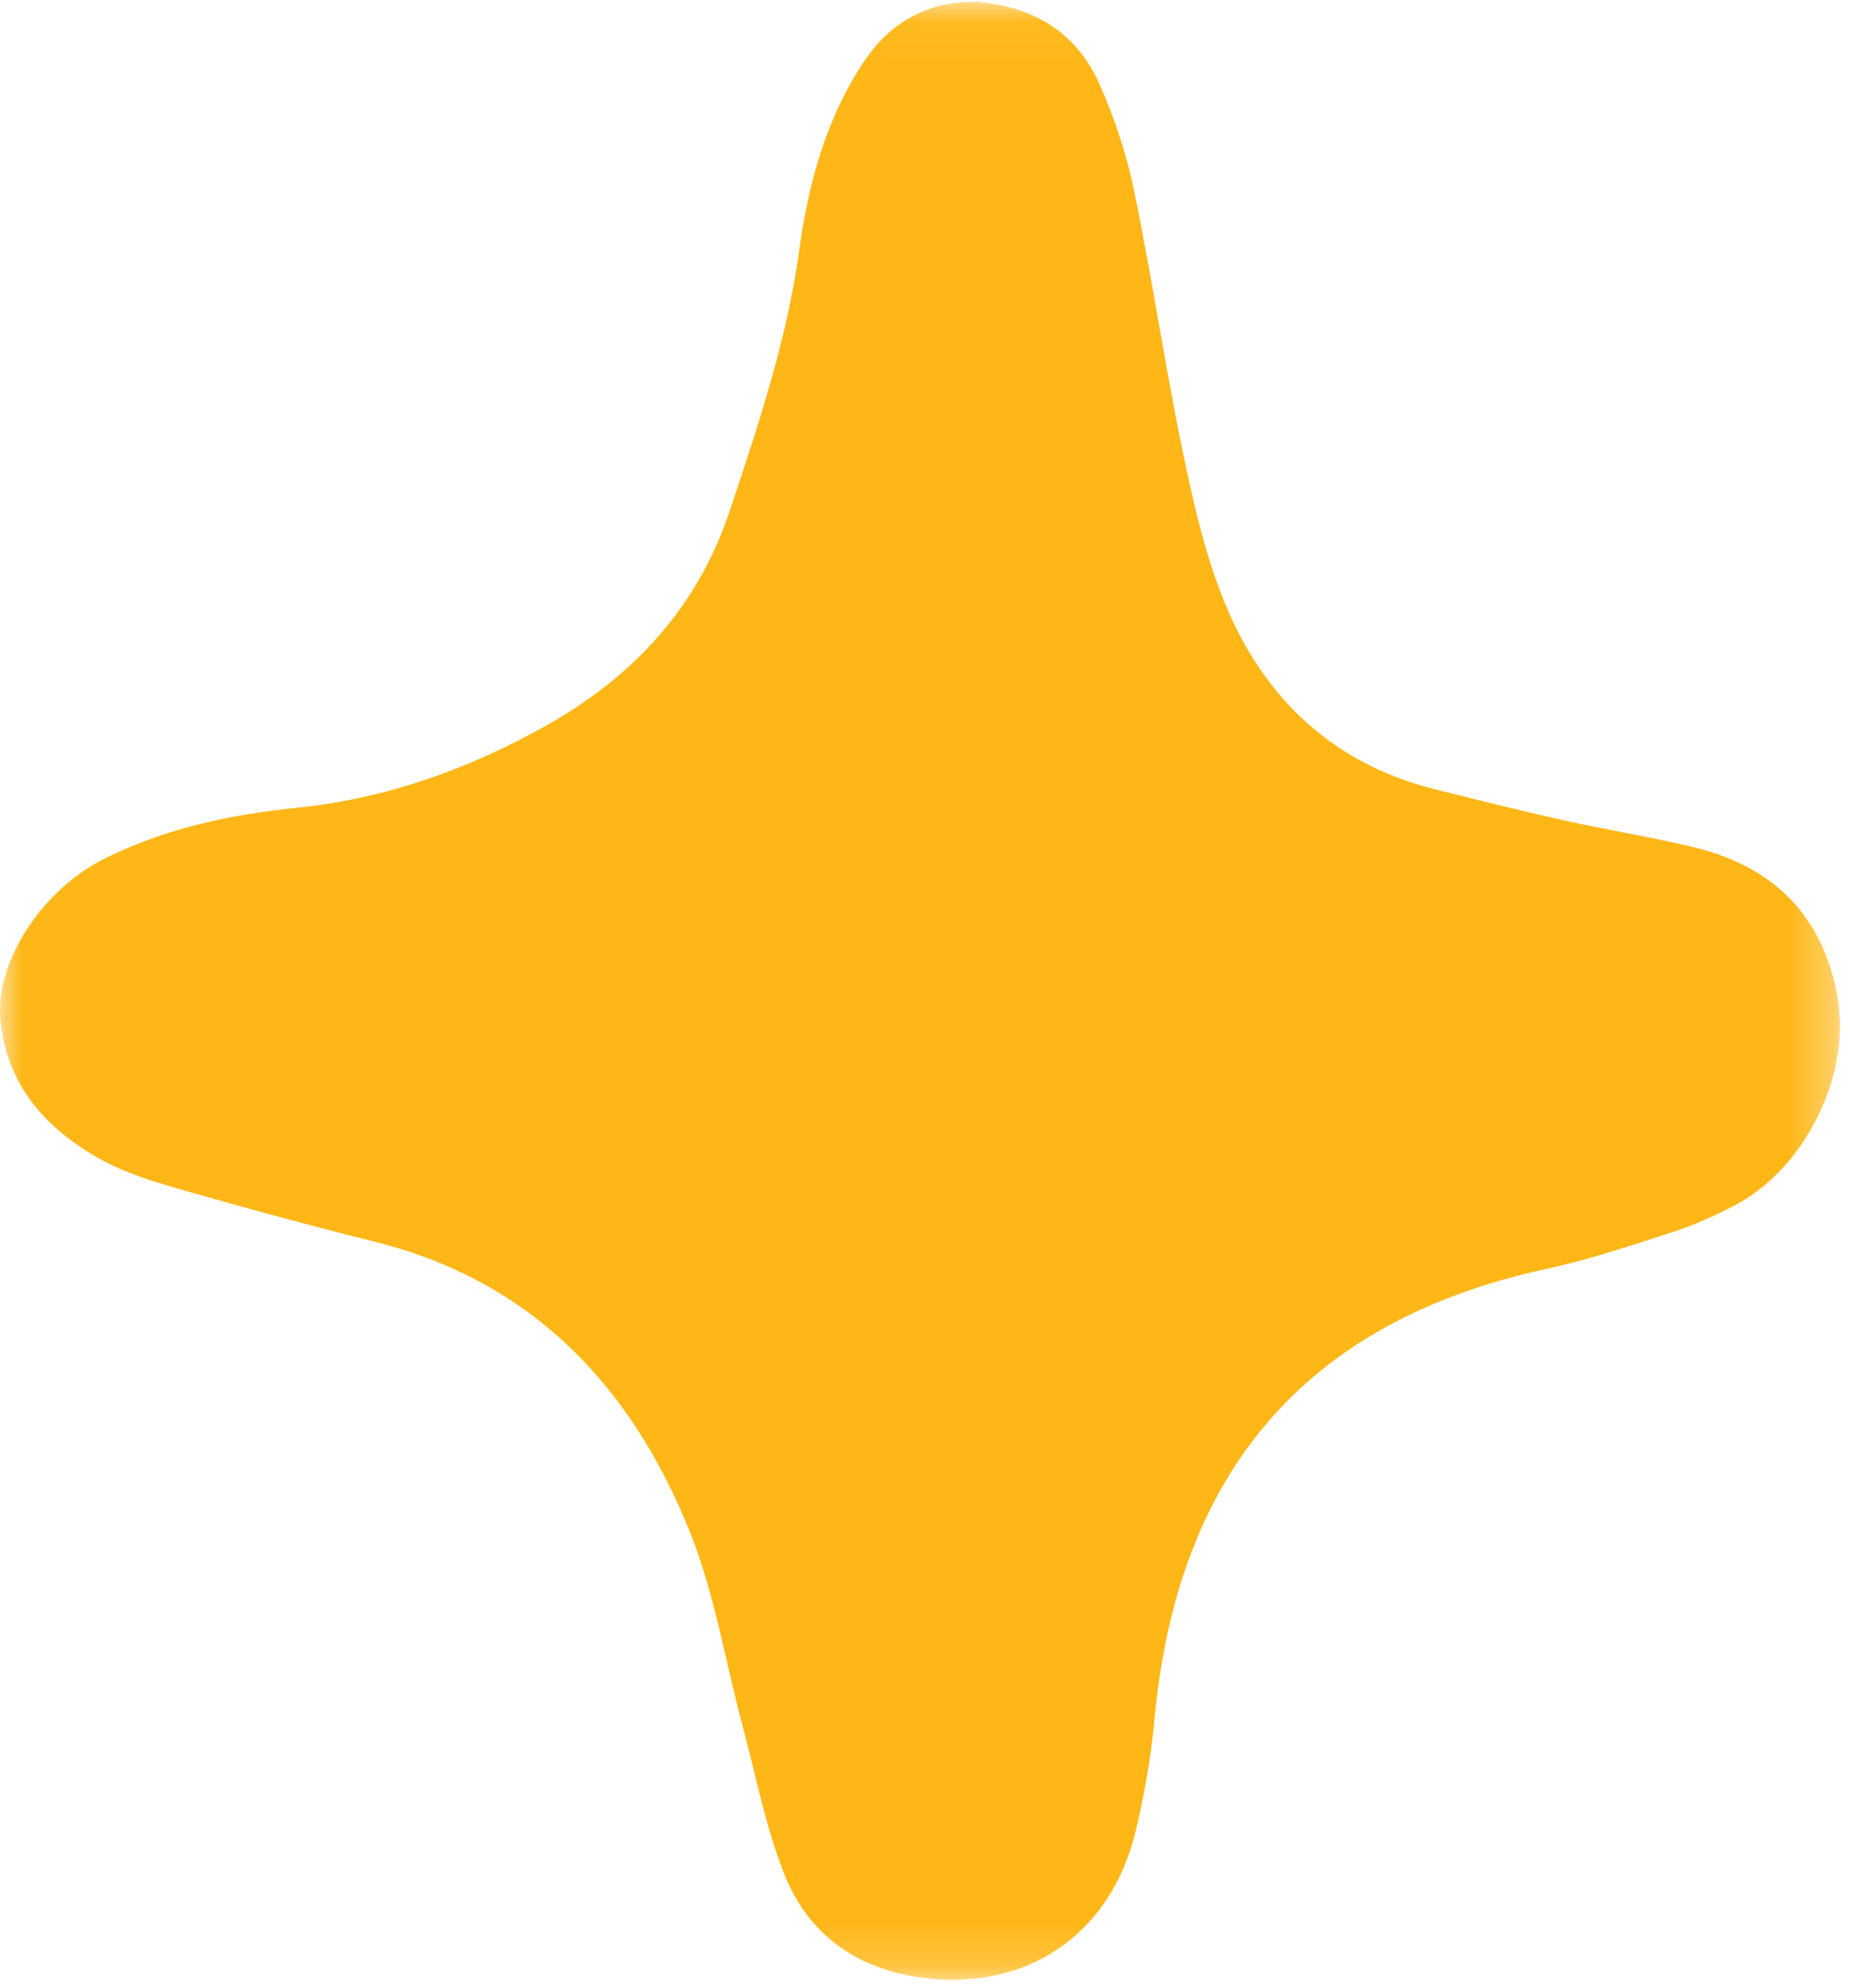 <?xml version="1.0" encoding="UTF-8"?>
<svg width="42px" height="45px" viewBox="0 0 42 45" version="1.1" xmlns="http://www.w3.org/2000/svg" xmlns:xlink="http://www.w3.org/1999/xlink">
    <!-- Generator: Sketch 62 (91390) - https://sketch.com -->
    <title>Group 7</title>
    <desc>Created with Sketch.</desc>
    <defs>
        <polygon id="path-1" points="0 0.043 41.681 0.043 41.681 44.821 0 44.821"></polygon>
    </defs>
    <g id="Home-Page" stroke="none" stroke-width="1" fill="none" fill-rule="evenodd">
        <g id="HelloBello-Camp-Landing-slide1" transform="translate(-1253, -250)">
            <g id="header" transform="translate(0, -77.355)">
                <g id="Group-7" transform="translate(1253, 327.355)">
                    <g id="Group-3">
                        <mask id="mask-2" fill="white">
                            <use xlink:href="#path-1"></use>
                        </mask>
                        <g id="Clip-2"></g>
                        <path d="M22.123,0.043 C23.392,0.142 24.379,0.718 24.904,1.898 C25.245,2.664 25.517,3.477 25.687,4.298 C26.098,6.284 26.391,8.293 26.805,10.279 C27.043,11.43 27.311,12.599 27.758,13.679 C28.647,15.823 30.205,17.288 32.489,17.864 C33.464,18.108 34.44,18.352 35.42,18.571 C36.402,18.789 37.396,18.945 38.372,19.181 C40.172,19.617 41.315,20.732 41.631,22.607 C41.929,24.372 40.873,26.471 39.289,27.294 C38.843,27.524 38.381,27.736 37.906,27.889 C36.949,28.198 35.99,28.521 35.009,28.733 C29.542,29.921 26.661,33.371 26.151,38.948 C26.074,39.787 25.924,40.625 25.73,41.445 C25.165,43.812 23.236,45.104 20.846,44.769 C19.4,44.565 18.319,43.796 17.779,42.456 C17.344,41.373 17.124,40.2 16.82,39.064 C16.427,37.598 16.187,36.071 15.626,34.675 C14.299,31.375 12.05,29.002 8.495,28.114 C7.033,27.749 5.578,27.355 4.129,26.939 C3.488,26.755 2.832,26.556 2.255,26.234 C1.034,25.548 0.142,24.559 0.008,23.074 C-0.109,21.754 0.972,20.14 2.349,19.449 C3.72,18.76 5.188,18.446 6.696,18.291 C8.73,18.086 10.602,17.422 12.383,16.421 C14.368,15.301 15.808,13.743 16.539,11.544 C17.178,9.619 17.825,7.703 18.104,5.673 C18.311,4.161 18.712,2.68 19.574,1.391 C20.174,0.493 21.031,0.021 22.123,0.043" id="Fill-1" fill="#FFB717" mask="url(#mask-2)"></path>
                    </g>
                </g>
            </g>
        </g>
    </g>
</svg>